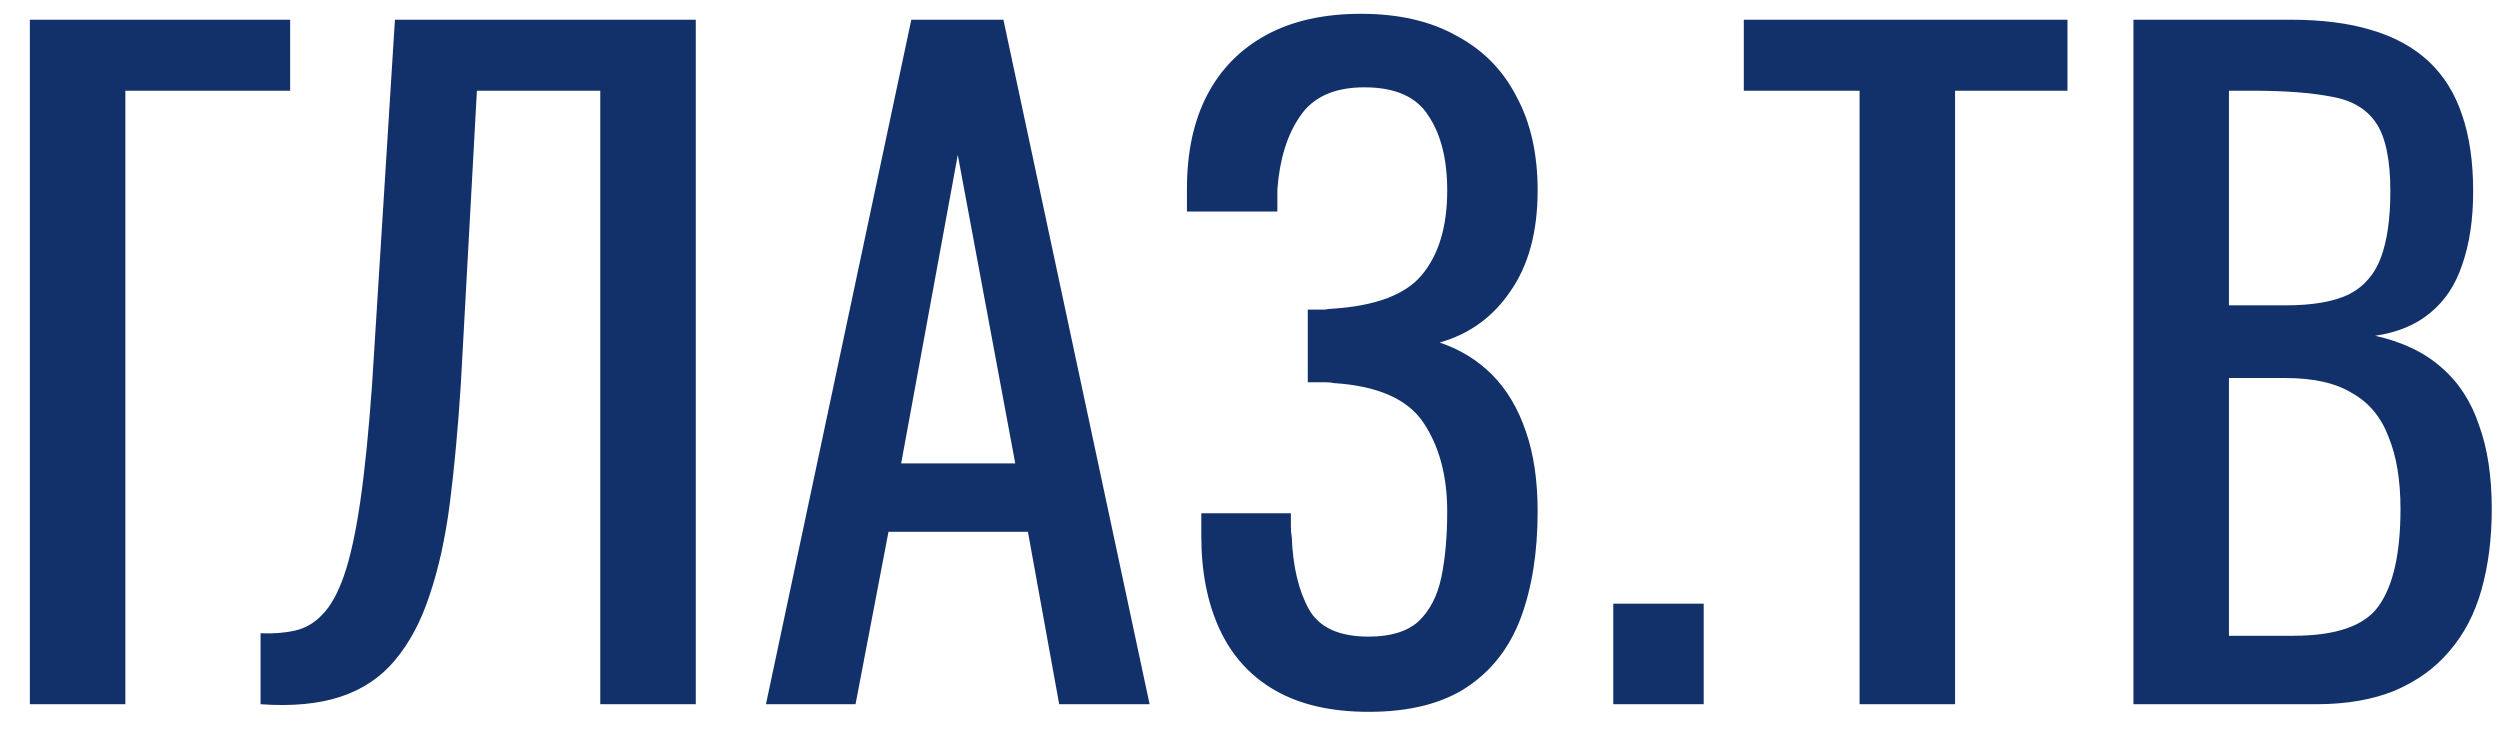 <svg width="71" height="21" viewBox="0 0 71 21" fill="none" xmlns="http://www.w3.org/2000/svg">
<path d="M0.848 20V0.56H8.24V2.576H3.56V20H0.848ZM7.4 20V17.984C7.752 18 8.072 17.976 8.36 17.912C8.664 17.848 8.928 17.696 9.152 17.456C9.392 17.216 9.6 16.84 9.776 16.328C9.952 15.816 10.104 15.12 10.232 14.24C10.36 13.36 10.472 12.248 10.568 10.904L11.216 0.56H19.76V20H17.048V2.576H13.544L13.088 10.904C13.008 12.152 12.904 13.28 12.776 14.288C12.648 15.28 12.456 16.152 12.2 16.904C11.96 17.64 11.632 18.256 11.216 18.752C10.816 19.232 10.304 19.576 9.68 19.784C9.056 19.992 8.296 20.064 7.4 20ZM21.753 20L25.881 0.56H28.497L32.649 20H30.081L29.193 15.104H25.233L24.297 20H21.753ZM25.593 13.16H28.833L27.201 4.4L25.593 13.16ZM38.869 20.216C37.813 20.216 36.933 20.016 36.229 19.616C35.525 19.216 34.997 18.64 34.645 17.888C34.293 17.136 34.117 16.248 34.117 15.224V14.576H36.661C36.661 14.688 36.661 14.808 36.661 14.936C36.661 15.048 36.669 15.152 36.685 15.248C36.717 16.08 36.877 16.76 37.165 17.288C37.453 17.816 38.021 18.08 38.869 18.08C39.493 18.08 39.965 17.936 40.285 17.648C40.605 17.344 40.821 16.928 40.933 16.4C41.045 15.856 41.101 15.232 41.101 14.528C41.101 13.52 40.877 12.68 40.429 12.008C39.981 11.336 39.133 10.96 37.885 10.88C37.821 10.864 37.741 10.856 37.645 10.856C37.565 10.856 37.477 10.856 37.381 10.856C37.301 10.856 37.221 10.856 37.141 10.856V8.792C37.205 8.792 37.277 8.792 37.357 8.792C37.453 8.792 37.541 8.792 37.621 8.792C37.717 8.776 37.789 8.768 37.837 8.768C39.069 8.688 39.917 8.368 40.381 7.808C40.861 7.232 41.101 6.432 41.101 5.408C41.101 4.528 40.925 3.824 40.573 3.296C40.237 2.752 39.629 2.48 38.749 2.48C37.901 2.48 37.293 2.752 36.925 3.296C36.557 3.824 36.341 4.52 36.277 5.384C36.277 5.48 36.277 5.584 36.277 5.696C36.277 5.792 36.277 5.896 36.277 6.008H33.709V5.36C33.709 4.32 33.901 3.432 34.285 2.696C34.669 1.96 35.229 1.392 35.965 0.992C36.701 0.592 37.597 0.392 38.653 0.392C39.725 0.392 40.629 0.6 41.365 1.016C42.117 1.416 42.685 1.992 43.069 2.744C43.469 3.48 43.669 4.368 43.669 5.408C43.669 6.576 43.413 7.528 42.901 8.264C42.405 9 41.733 9.488 40.885 9.728C41.461 9.92 41.957 10.224 42.373 10.64C42.789 11.056 43.109 11.592 43.333 12.248C43.557 12.888 43.669 13.648 43.669 14.528C43.669 15.68 43.509 16.688 43.189 17.552C42.869 18.4 42.357 19.056 41.653 19.52C40.949 19.984 40.021 20.216 38.869 20.216ZM45.817 20V17.144H48.385V20H45.817ZM52.812 20V2.576H49.524V0.56H58.716V2.576H55.524V20H52.812ZM60.59 20V0.56H65.054C65.934 0.56 66.694 0.656 67.334 0.848C67.99 1.04 68.534 1.336 68.966 1.736C69.398 2.136 69.718 2.648 69.926 3.272C70.134 3.88 70.238 4.6 70.238 5.432C70.238 6.232 70.134 6.928 69.926 7.52C69.734 8.096 69.43 8.552 69.014 8.888C68.614 9.224 68.094 9.44 67.454 9.536C68.238 9.712 68.87 10.016 69.35 10.448C69.83 10.864 70.182 11.408 70.406 12.08C70.646 12.736 70.766 13.528 70.766 14.456C70.766 15.288 70.67 16.048 70.478 16.736C70.286 17.424 69.982 18.008 69.566 18.488C69.166 18.968 68.646 19.344 68.006 19.616C67.382 19.872 66.638 20 65.774 20H60.59ZM63.302 18.056H65.126C66.342 18.056 67.15 17.776 67.55 17.216C67.966 16.64 68.174 15.72 68.174 14.456C68.174 13.64 68.062 12.96 67.838 12.416C67.63 11.856 67.286 11.44 66.806 11.168C66.342 10.88 65.71 10.736 64.91 10.736H63.302V18.056ZM63.302 8.672H64.91C65.678 8.672 66.278 8.568 66.71 8.36C67.142 8.136 67.446 7.784 67.622 7.304C67.798 6.824 67.886 6.2 67.886 5.432C67.886 4.536 67.75 3.888 67.478 3.488C67.206 3.088 66.782 2.84 66.206 2.744C65.63 2.632 64.878 2.576 63.95 2.576H63.302V8.672Z" fill="#123069"/>
</svg>

